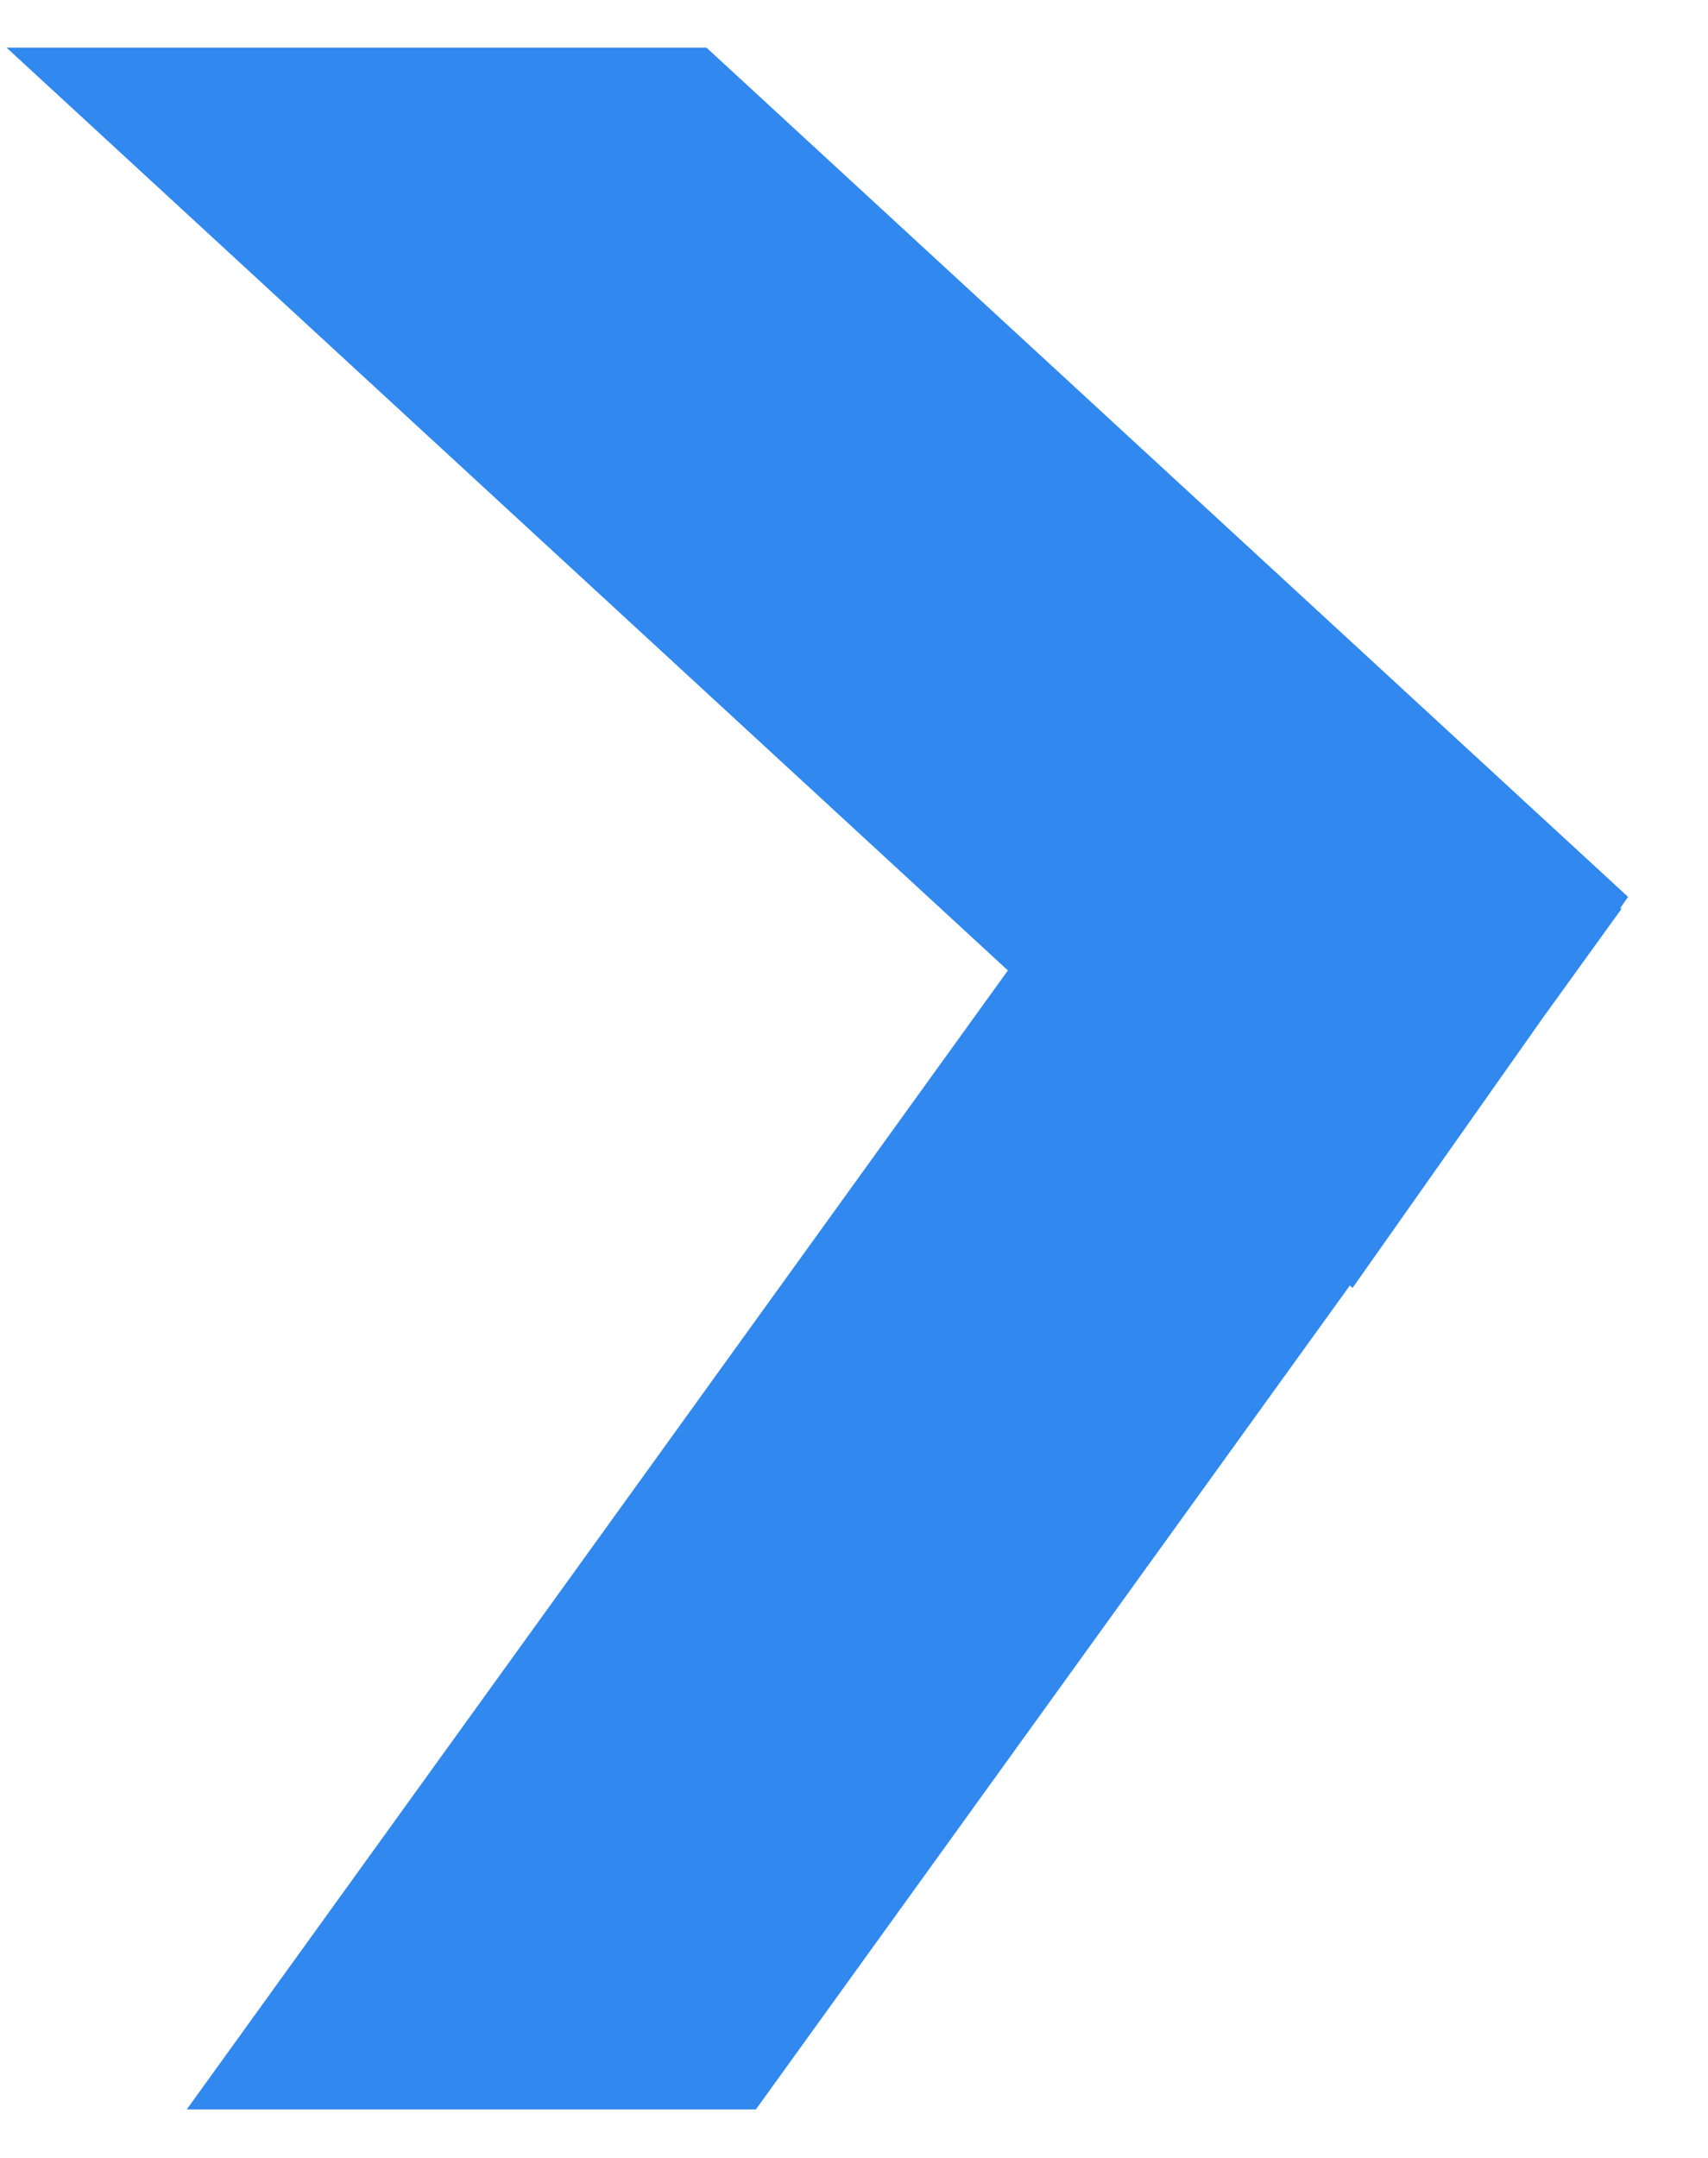 <svg xmlns="http://www.w3.org/2000/svg" width="19" height="24" viewBox="0 0 19 24" fill="none">
<path fill-rule="evenodd" clip-rule="evenodd" d="M11.212 10.793L0.073 0.53H7.859L18.111 9.975L18.025 10.098L18.037 10.109L17.156 11.33L15.046 14.324L15.016 14.297L8.409 23.46H2.078L11.212 10.793Z" fill="#3188EE"/>
</svg>